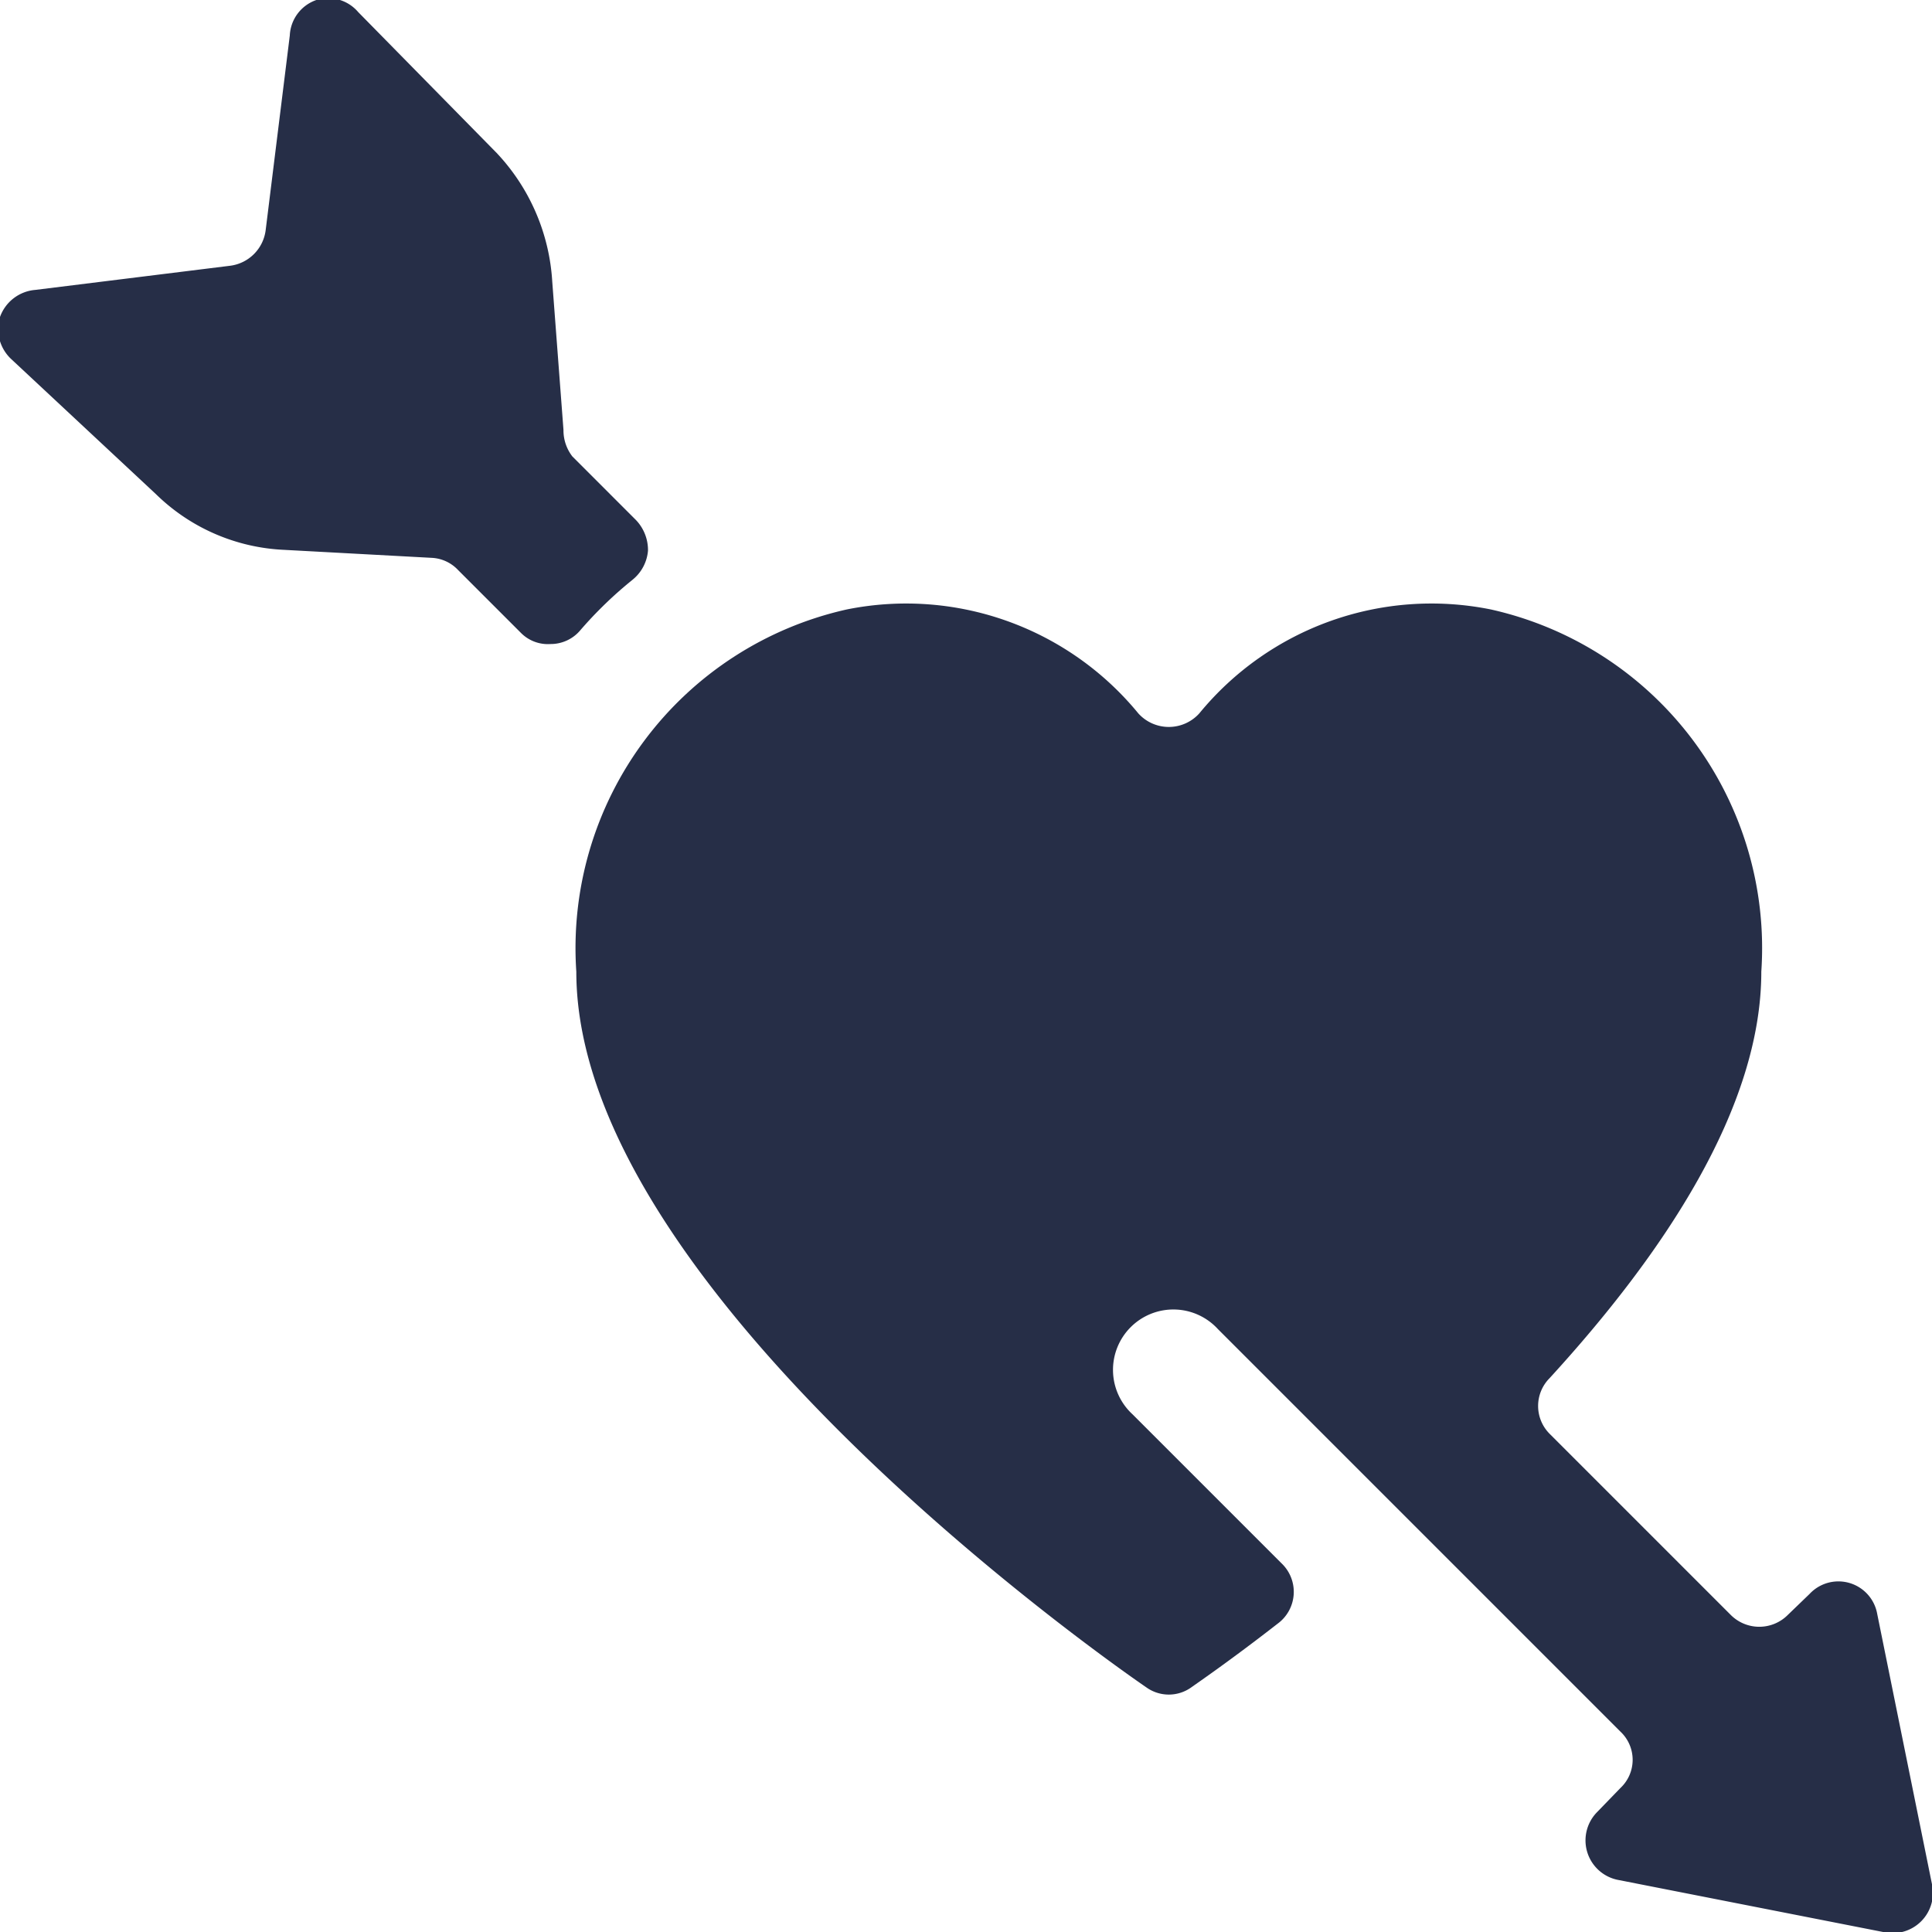 <svg xmlns="http://www.w3.org/2000/svg" viewBox="0 0 20 20" height="20" width="20"><g><path d="M6.55 6a0.433 0.433 0 0 0 0.158 -0.3 0.45 0.45 0 0 0 -0.125 -0.317l-0.658 -0.658A0.442 0.442 0 0 1 5.833 4.45L5.717 2.917a2.125 2.125 0 0 0 -0.575 -1.333L3.708 0.125A0.408 0.408 0 0 0 3.275 0a0.408 0.408 0 0 0 -0.275 0.367l-0.25 2.017a0.425 0.425 0 0 1 -0.367 0.367l-2.017 0.25a0.425 0.425 0 0 0 -0.367 0.283 0.425 0.425 0 0 0 0.117 0.433l1.5 1.4a2.025 2.025 0 0 0 1.325 0.575l1.533 0.083a0.4 0.4 0 0 1 0.267 0.125l0.65 0.65a0.392 0.392 0 0 0 0.308 0.117 0.4 0.4 0 0 0 0.3 -0.133 4.167 4.167 0 0 1 0.55 -0.533Z" fill="#262e47" stroke-width="0.833"></path><path d="M19.433 16.708a0.408 0.408 0 0 0 -0.7 -0.208l-0.225 0.217a0.417 0.417 0 0 1 -0.592 0l-1.875 -1.875a0.408 0.408 0 0 1 0 -0.575c1.183 -1.292 2.192 -2.8 2.192 -4.208a3.592 3.592 0 0 0 -2.8 -3.75 3.108 3.108 0 0 0 -3.017 1.075 0.425 0.425 0 0 1 -0.633 0 3.108 3.108 0 0 0 -3.017 -1.075 3.592 3.592 0 0 0 -2.8 3.75c0 3.333 5.658 7.242 5.9 7.408a0.4 0.4 0 0 0 0.467 0c0.058 -0.042 0.4 -0.275 0.892 -0.658a0.408 0.408 0 0 0 0.042 -0.625l-1.542 -1.542a0.625 0.625 0 1 1 0.883 -0.883l4.167 4.167a0.4 0.4 0 0 1 0 0.583l-0.242 0.25a0.417 0.417 0 0 0 0.208 0.7l2.758 0.542a0.417 0.417 0 0 0 0.5 -0.5Z" fill="#262e47" stroke-width="0.833"></path></g></svg>